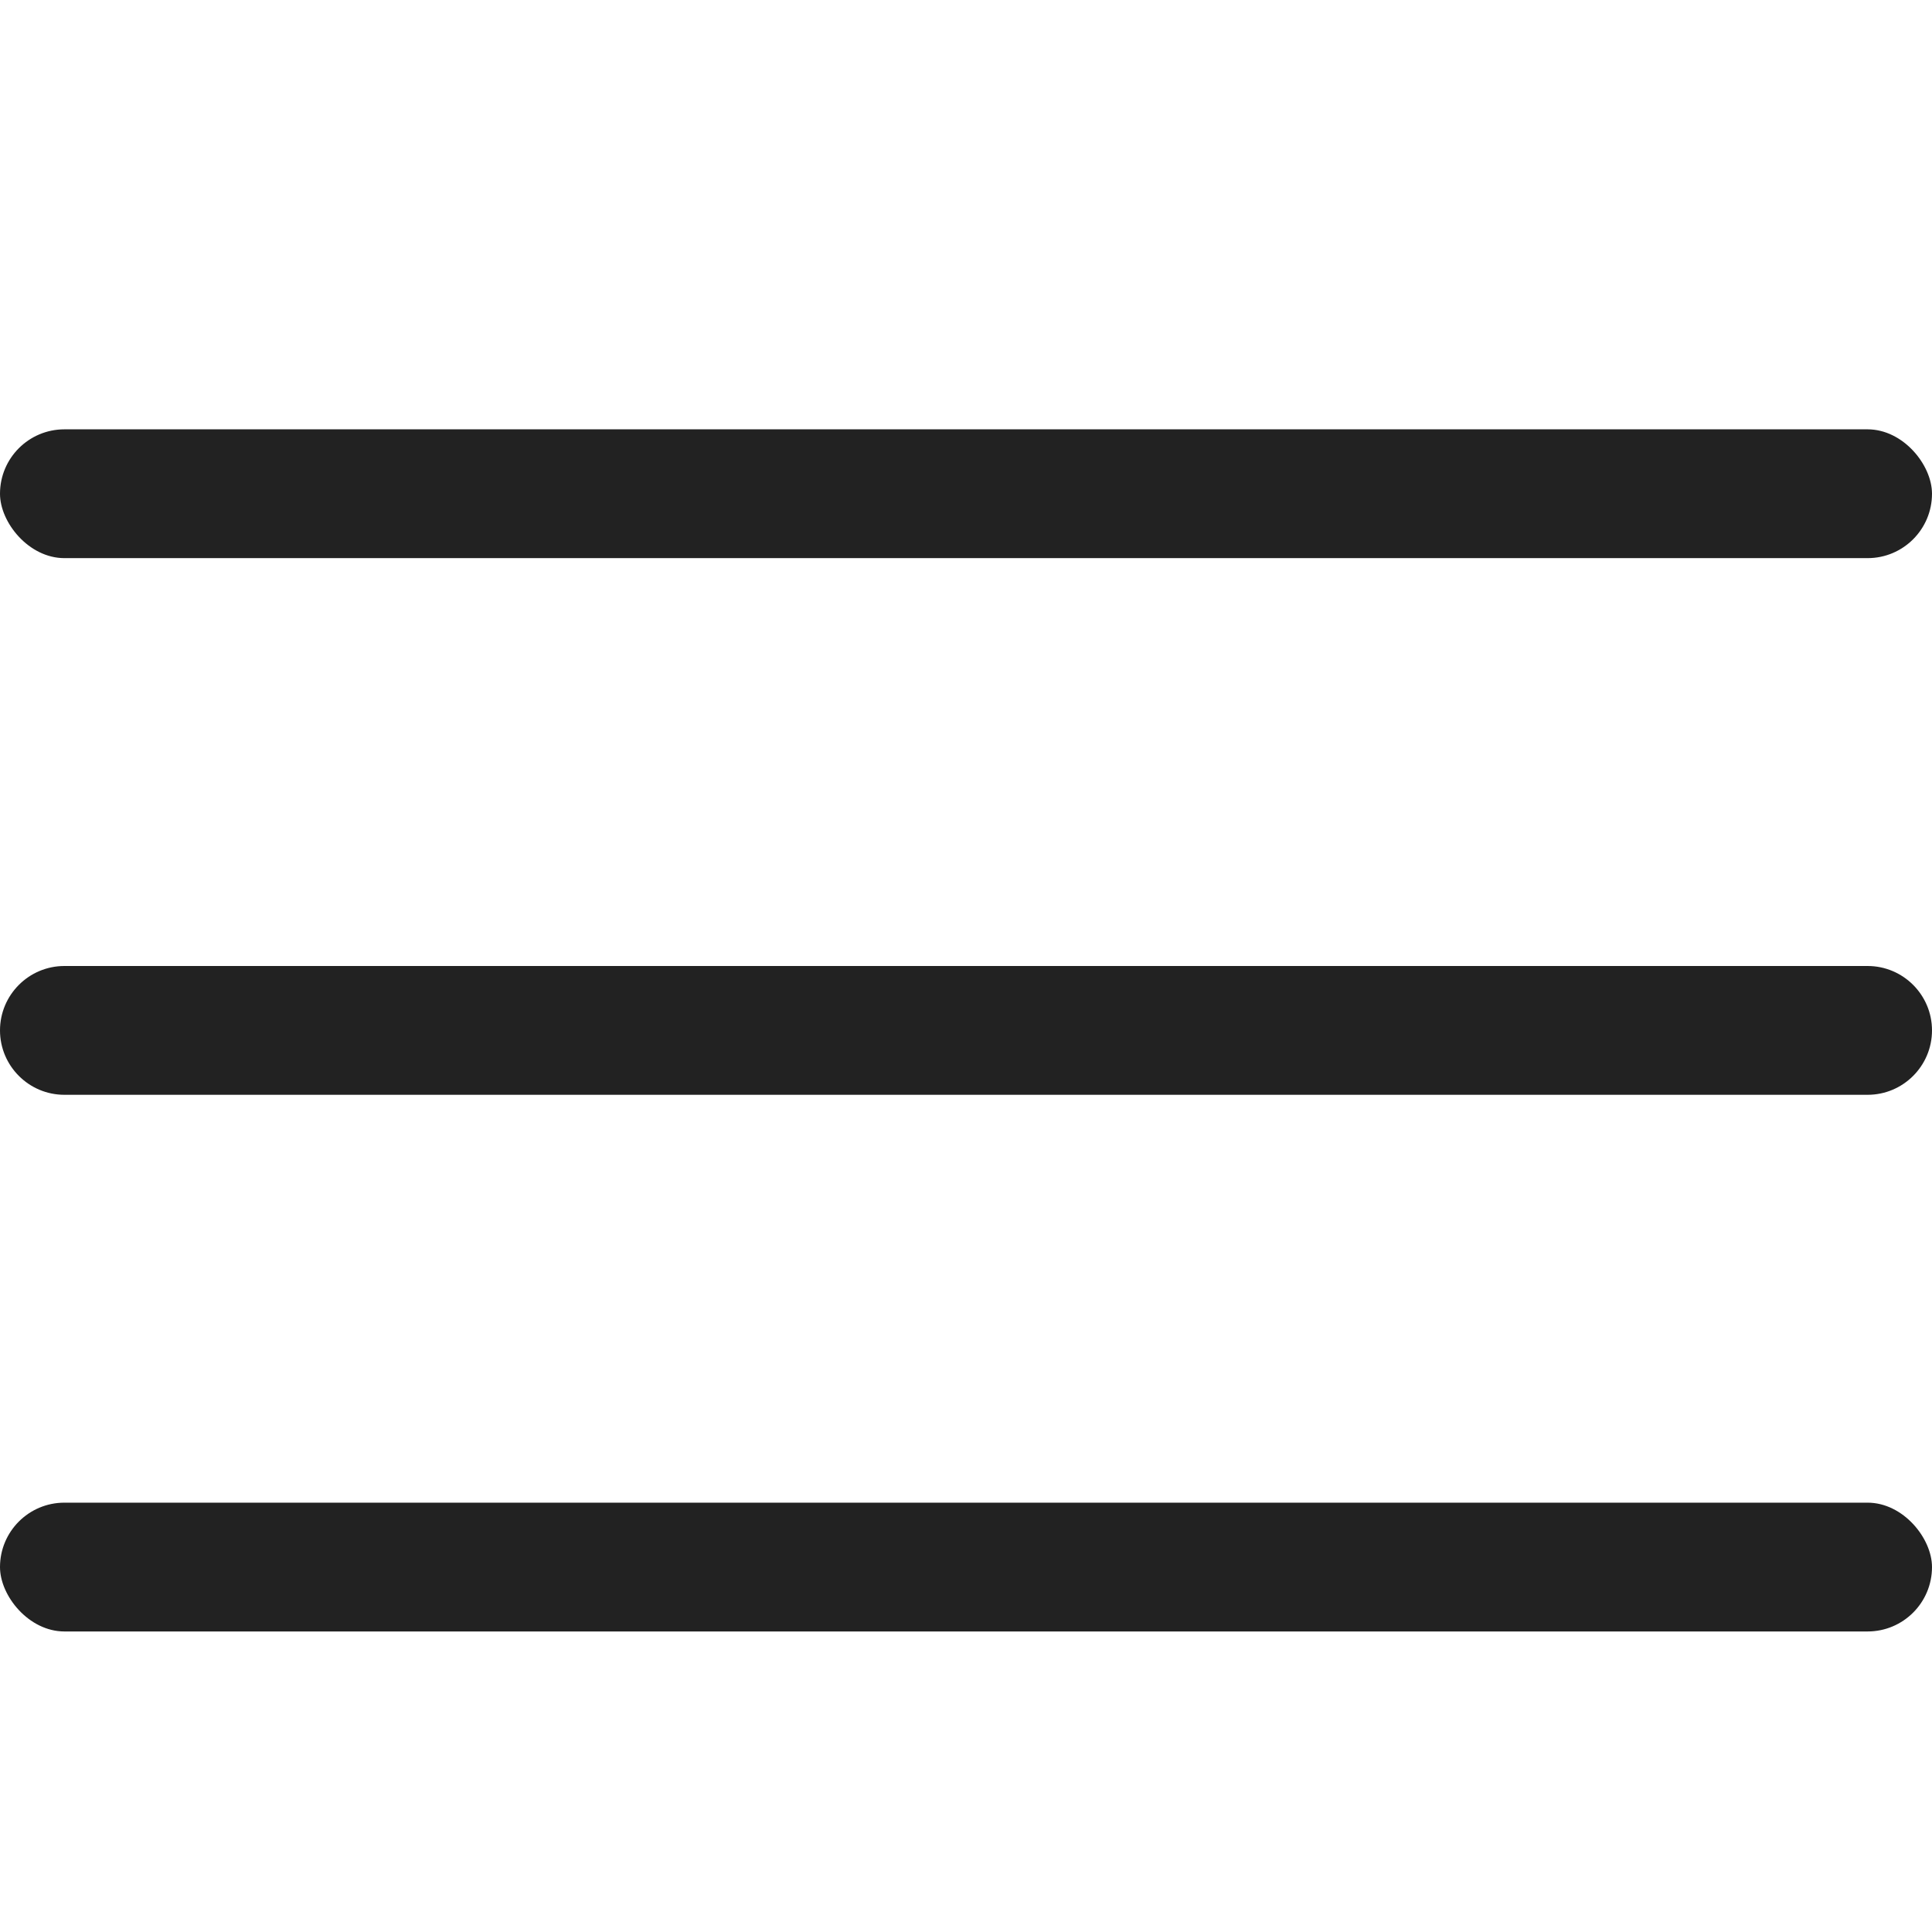 <svg width="18" height="18" viewBox="0 0 18 18" fill="none" xmlns="http://www.w3.org/2000/svg">
<rect y="4" width="18" height="1.2" rx="0.6" fill="#222222"/>
<path d="M0 9.6C0 9.269 0.269 9 0.6 9H17.4C17.731 9 18 9.269 18 9.6C18 9.931 17.731 10.2 17.4 10.2H0.6C0.269 10.2 0 9.931 0 9.6Z" fill="#222222"/>
<rect y="14" width="18" height="1.2" rx="0.6" fill="#222222"/>
</svg>
